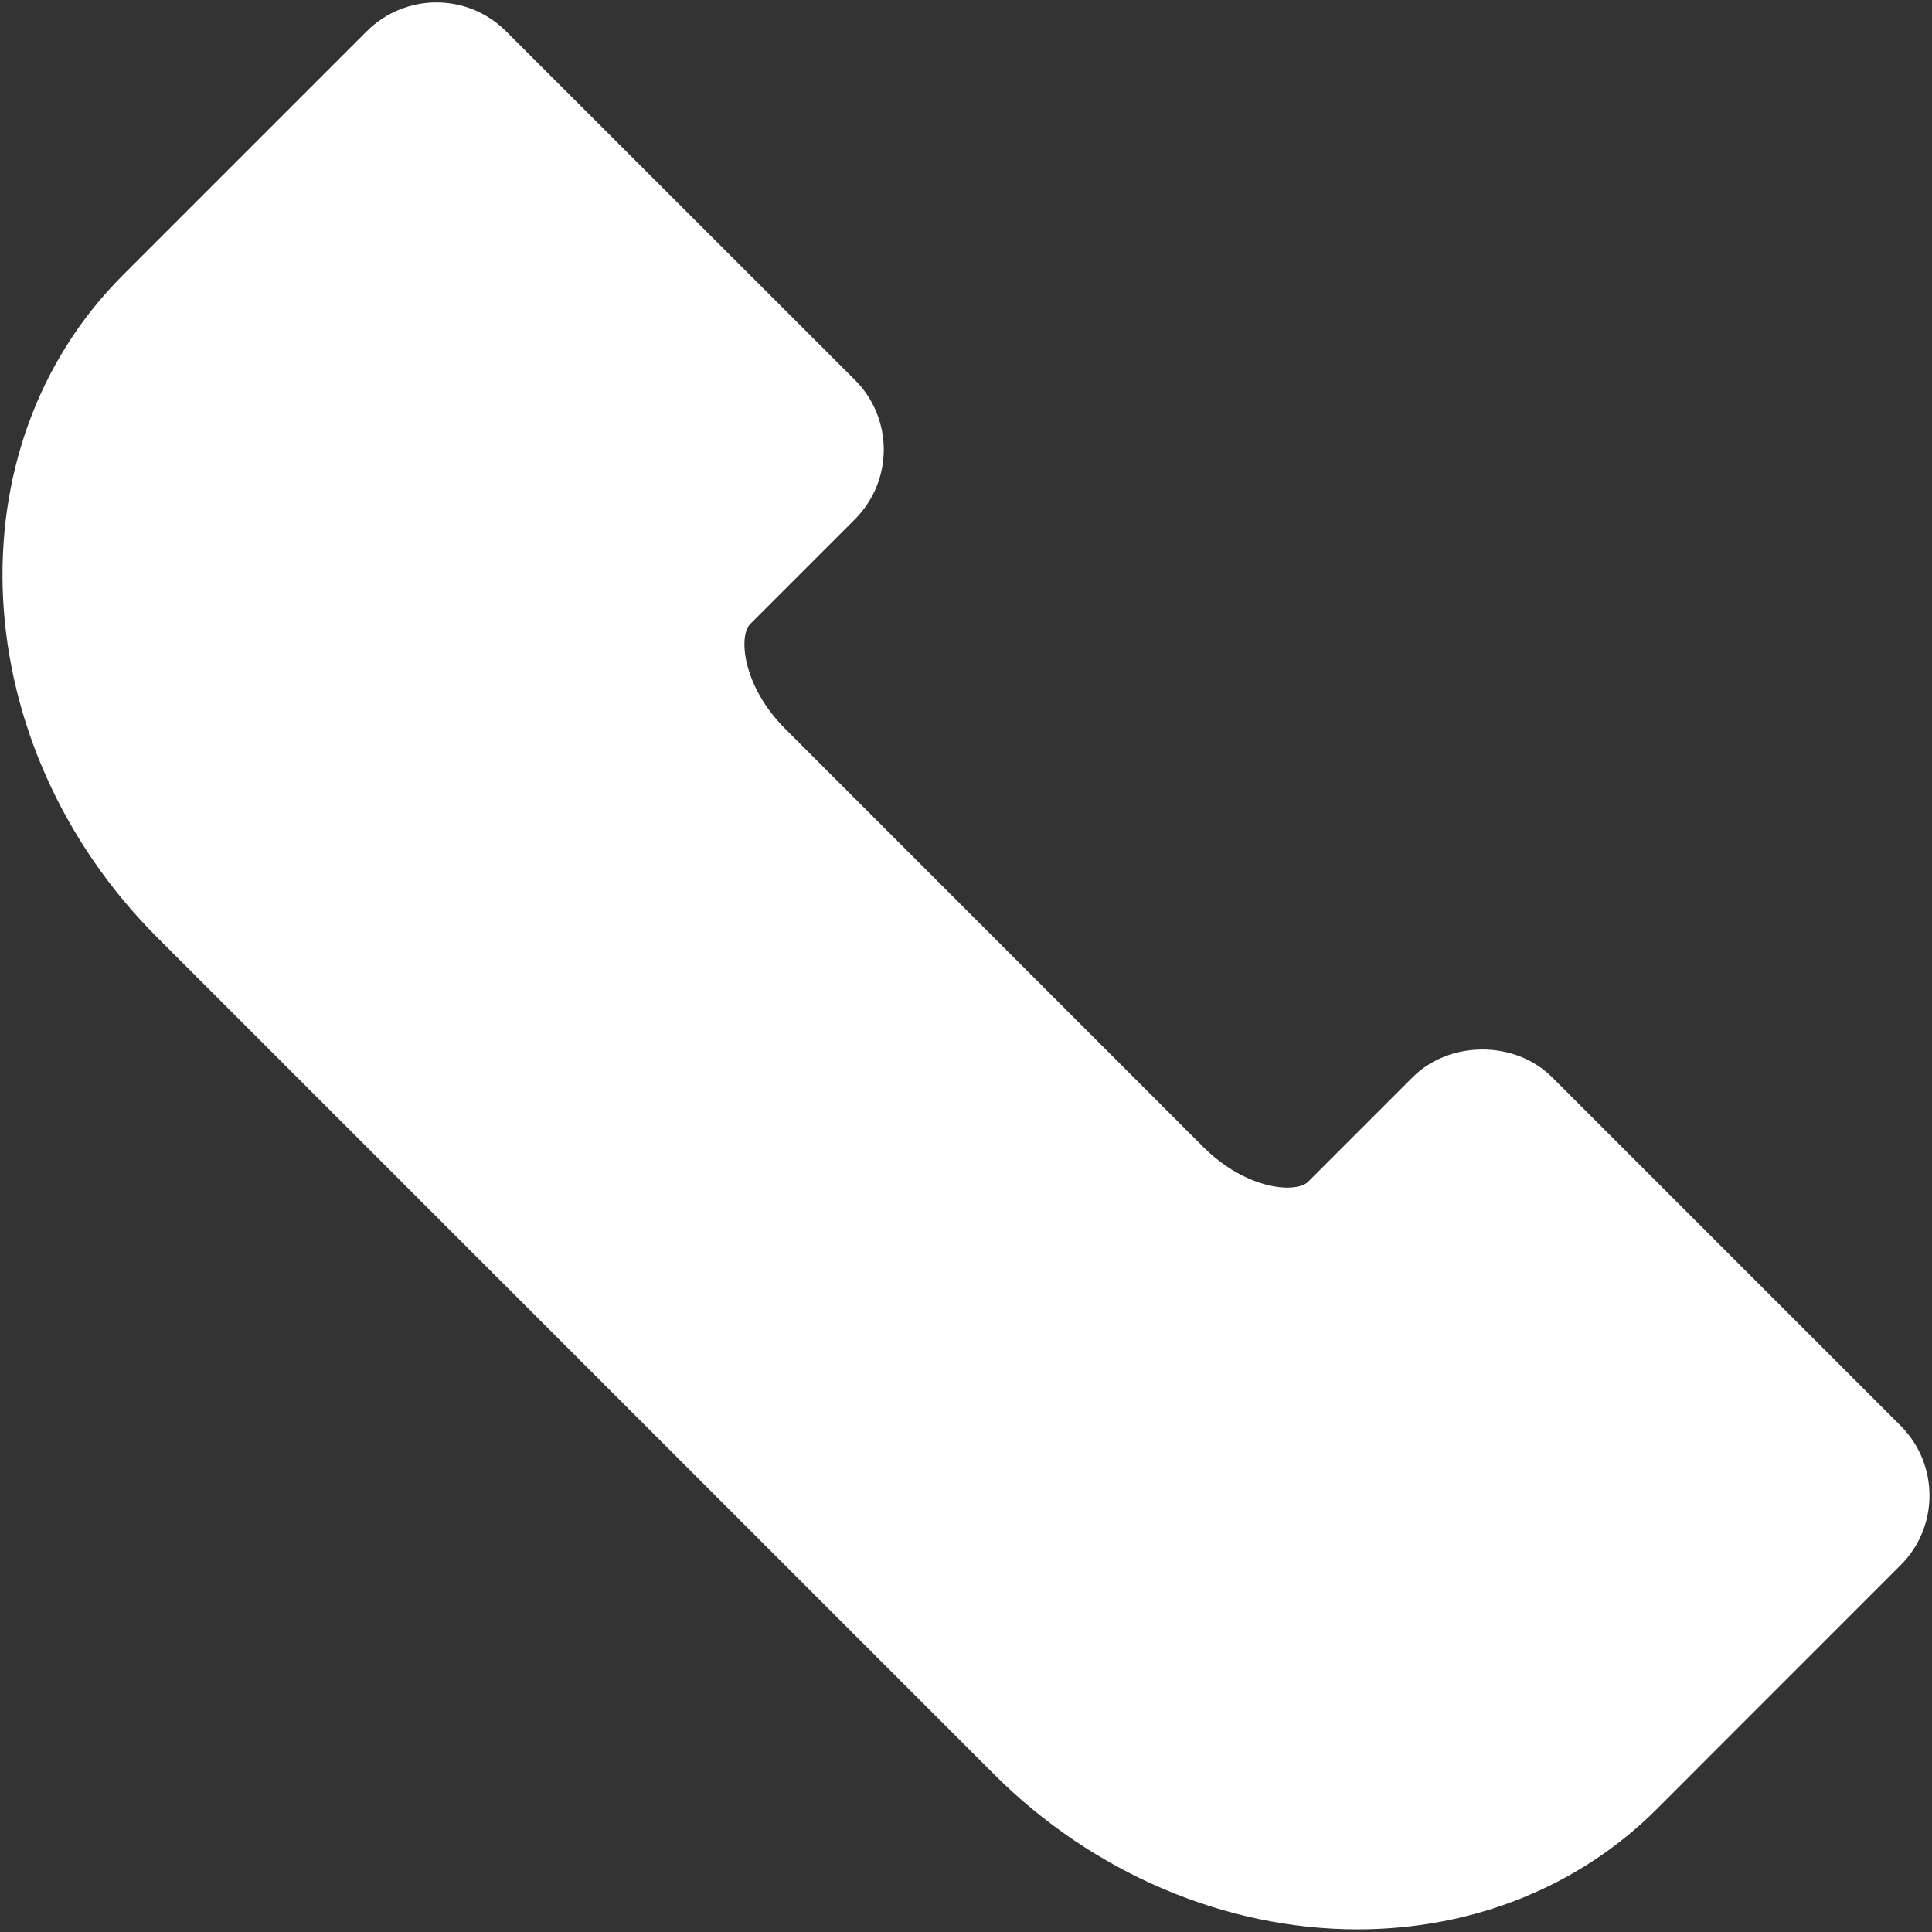 <?xml version="1.0" encoding="UTF-8"?> <svg xmlns="http://www.w3.org/2000/svg" width="418" height="418" viewBox="0 0 418 418" fill="none"><rect x="0" y="0" width="418" height="418" fill="#333333" stroke="none"/><path d="M411.219 308.477L335.805 233.064C327.805 225.064 313.64 225.064 305.64 233.064L283.005 255.699C281.853 256.829 279.507 256.957 278.525 256.957C274.003 256.957 266.835 254.653 260.349 248.168L169.875 157.672C160.637 148.435 159.72 137.576 162.323 134.995L184.957 112.36C188.968 108.349 191.208 102.952 191.208 97.277C191.208 91.603 188.968 86.184 184.957 82.195L109.501 6.781C101.16 -1.56 87.677 -1.56 79.336 6.781L26.536 59.581C-10.883 97.021 -7.512 161.32 34.088 202.899L215.101 383.912C236.413 405.224 265.064 417.427 293.693 417.427C318.675 417.427 341.651 408.189 358.419 391.443L411.219 338.621C419.539 330.323 419.539 316.819 411.219 308.477Z" fill="white"></path></svg> 